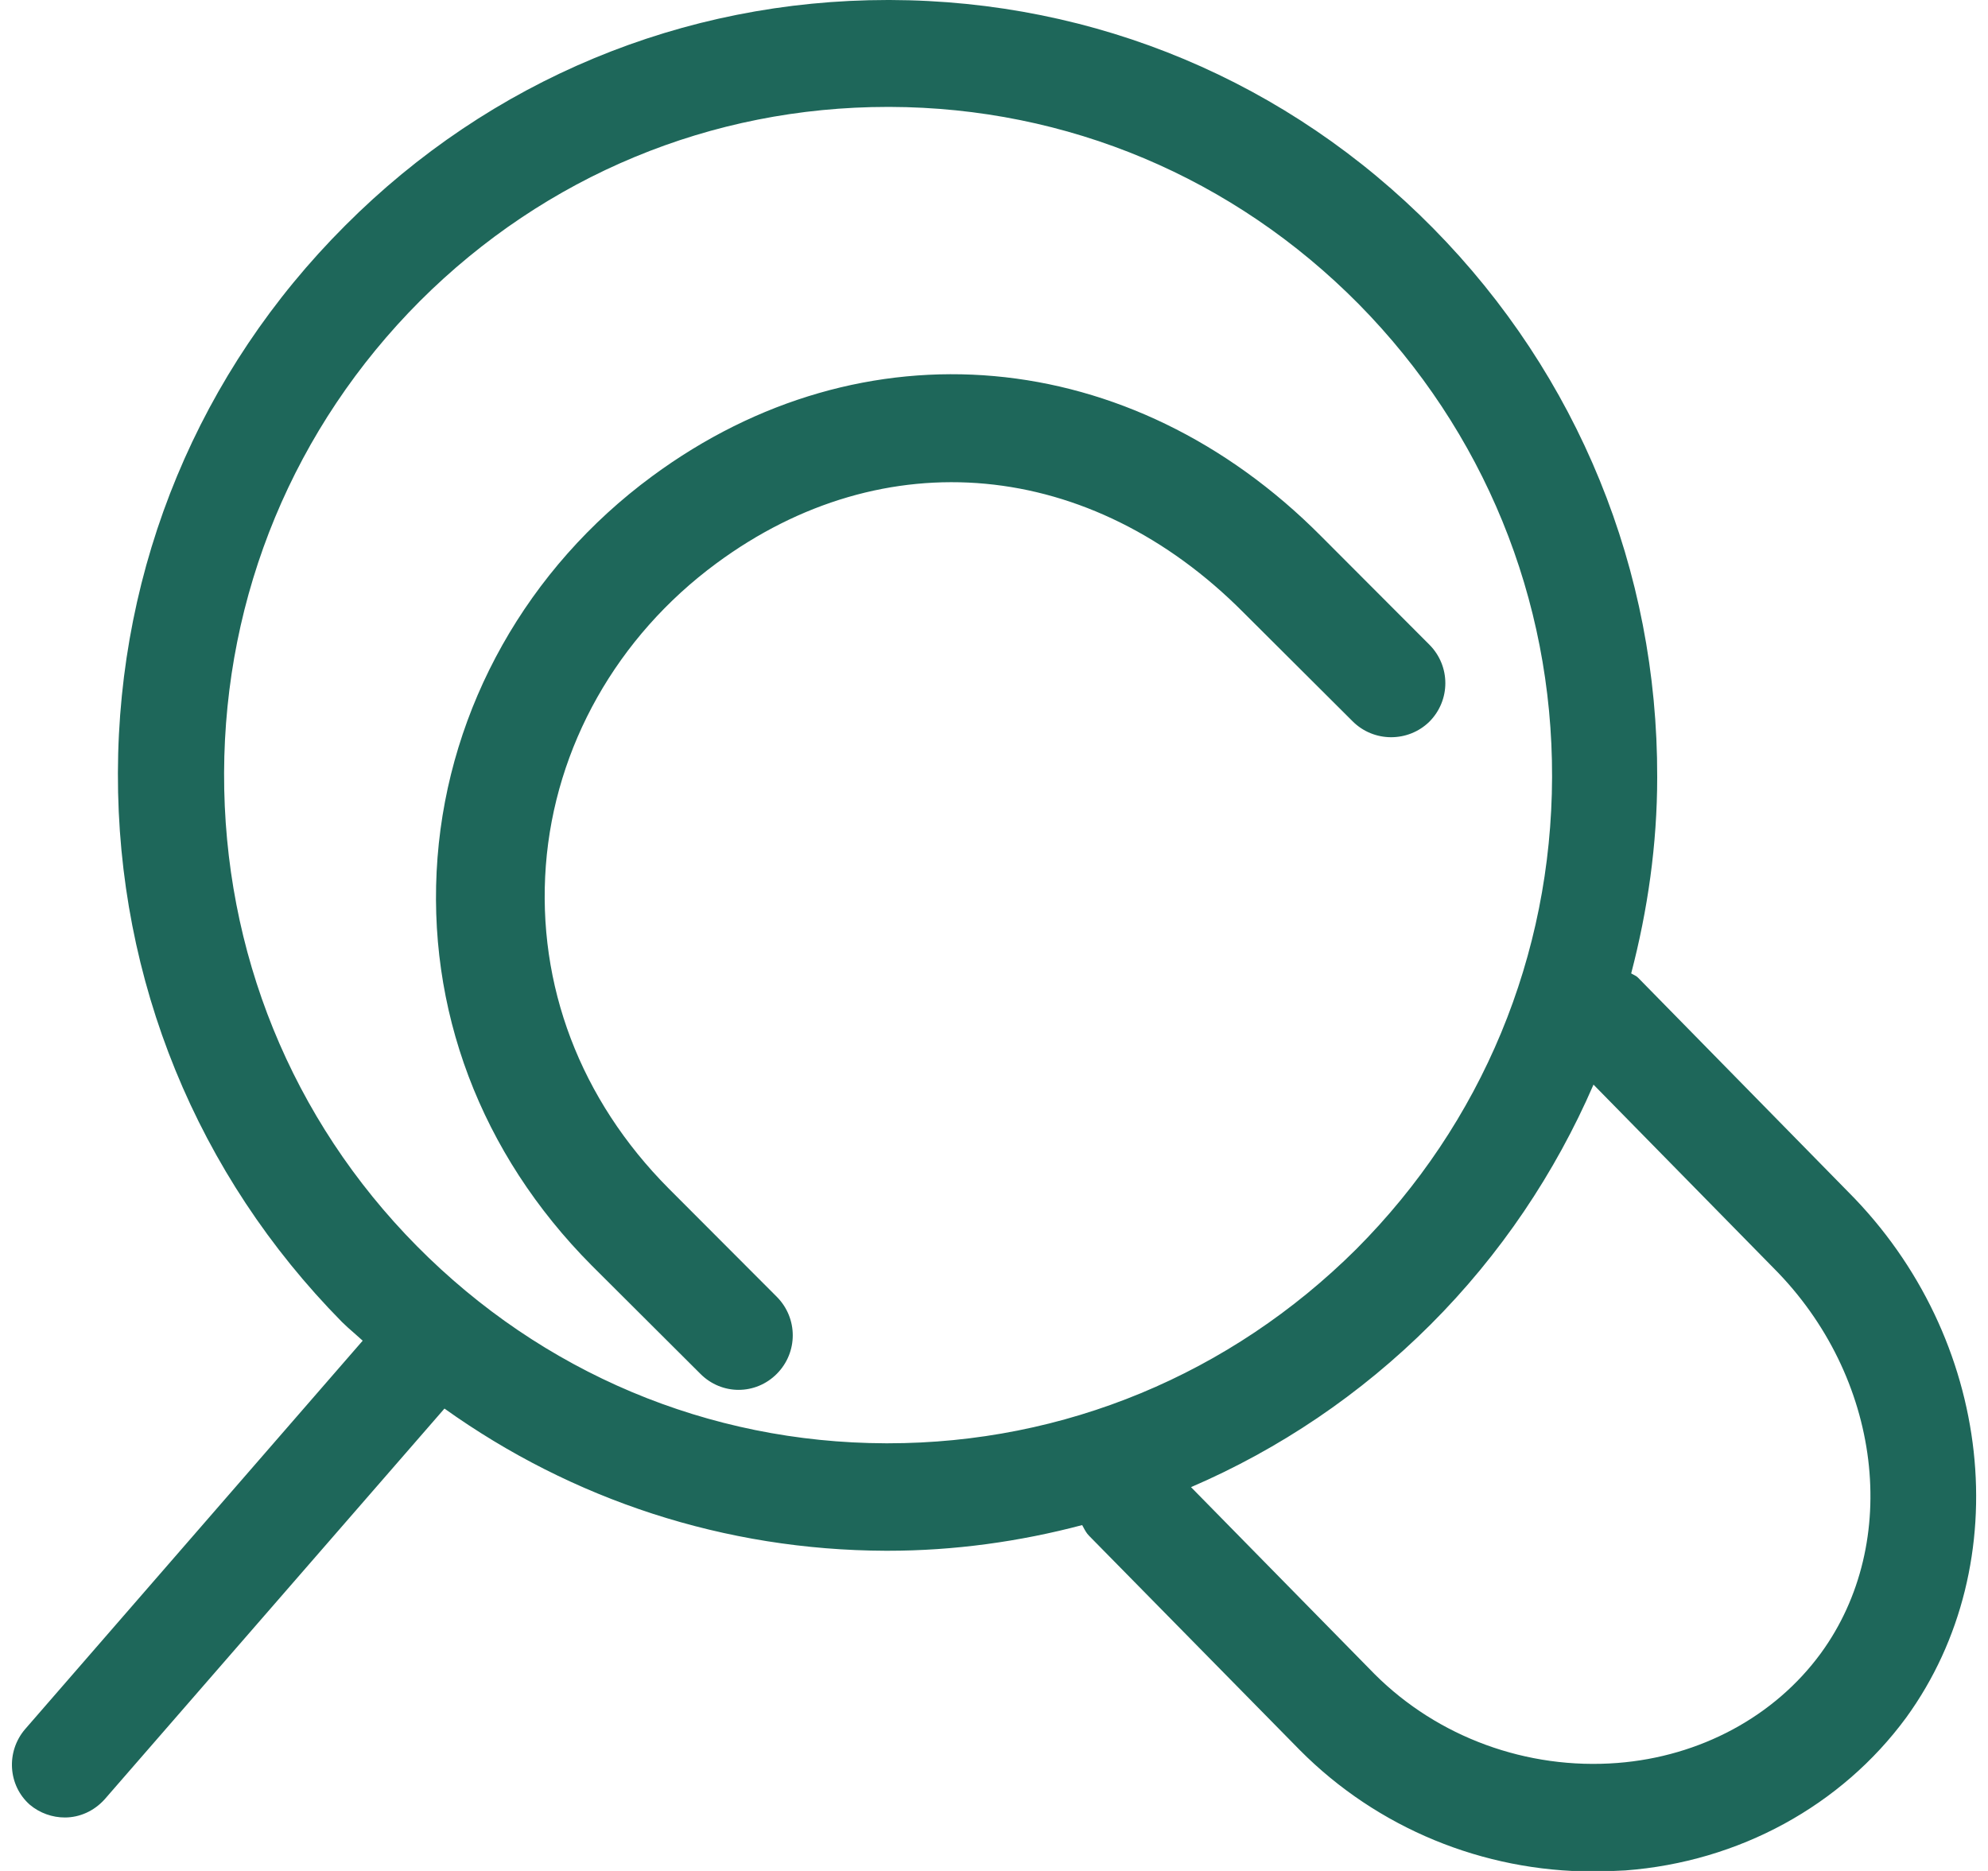 <svg width="68" height="64" viewBox="0 0 68 64" fill="none" xmlns="http://www.w3.org/2000/svg">
<g clip-path="url(#clip0_651_542)">
<path fill-rule="evenodd" clip-rule="evenodd" d="M56.031 33.445L63.224 40.777C68.182 45.751 69.035 53.467 65.203 58.752C62.987 61.769 59.482 63.689 55.595 63.982C55.232 64 54.851 64.018 54.487 64.018C50.728 64.018 47.114 62.537 44.462 59.867L37.252 52.535C37.167 52.449 37.115 52.353 37.062 52.254C37.047 52.225 37.032 52.197 37.016 52.169C34.872 52.736 32.638 53.047 30.368 53.047H30.296C24.792 53.029 19.58 51.31 15.203 48.183L3.579 61.55C3.216 61.952 2.725 62.171 2.217 62.171C1.799 62.171 1.363 62.025 1.018 61.733C0.273 61.074 0.201 59.922 0.855 59.154L12.406 45.861C12.31 45.772 12.211 45.685 12.113 45.6C11.969 45.475 11.827 45.351 11.697 45.221C6.739 40.192 4.015 33.536 4.033 26.441C4.051 19.346 6.812 12.709 11.806 7.717C16.765 2.743 23.358 0 30.368 0H30.441C37.47 0.018 44.062 2.779 49.021 7.808C53.979 12.837 56.703 19.511 56.685 26.587C56.685 28.891 56.358 31.141 55.795 33.298C55.825 33.317 55.854 33.331 55.881 33.344C55.934 33.371 55.983 33.396 56.031 33.445ZM14.258 42.624C18.545 46.958 24.229 49.353 30.296 49.371H30.368C36.398 49.371 42.083 47.013 46.387 42.734C50.692 38.418 53.071 32.695 53.089 26.587C53.107 20.48 50.746 14.738 46.478 10.405C42.192 6.071 36.507 3.675 30.441 3.657H30.368C24.32 3.657 18.654 6.016 14.367 10.295C10.063 14.61 7.684 20.334 7.665 26.441C7.647 32.549 9.972 38.29 14.258 42.624ZM55.323 60.306C58.156 60.087 60.699 58.715 62.279 56.558C65.058 52.754 64.368 47.086 60.663 43.374L54.506 37.102C53.198 40.119 51.327 42.917 48.93 45.312C46.532 47.707 43.754 49.573 40.739 50.871L47.023 57.271C49.184 59.429 52.235 60.544 55.323 60.306ZM48.893 22.053C49.62 22.784 49.62 23.954 48.893 24.686C48.166 25.399 46.986 25.399 46.26 24.667L42.536 20.955C37.306 15.689 30.241 15.031 24.501 19.273C21.105 21.778 18.98 25.545 18.671 29.605C18.362 33.701 19.852 37.614 22.867 40.649L26.572 44.361C27.298 45.093 27.298 46.263 26.572 46.994C26.209 47.36 25.736 47.543 25.264 47.543C24.792 47.543 24.32 47.36 23.956 46.994L20.233 43.282C16.437 39.461 14.566 34.505 14.966 29.33C15.366 24.192 18.035 19.438 22.304 16.293C29.514 10.971 38.686 11.794 45.188 18.341L48.893 22.053Z" fill="#1E675A"/>
</g>
<defs>
<clipPath id="clip0_651_542">
<rect width="67.2" height="64" fill="white" transform="translate(0.4)"/>
</clipPath>
</defs>
</svg>
